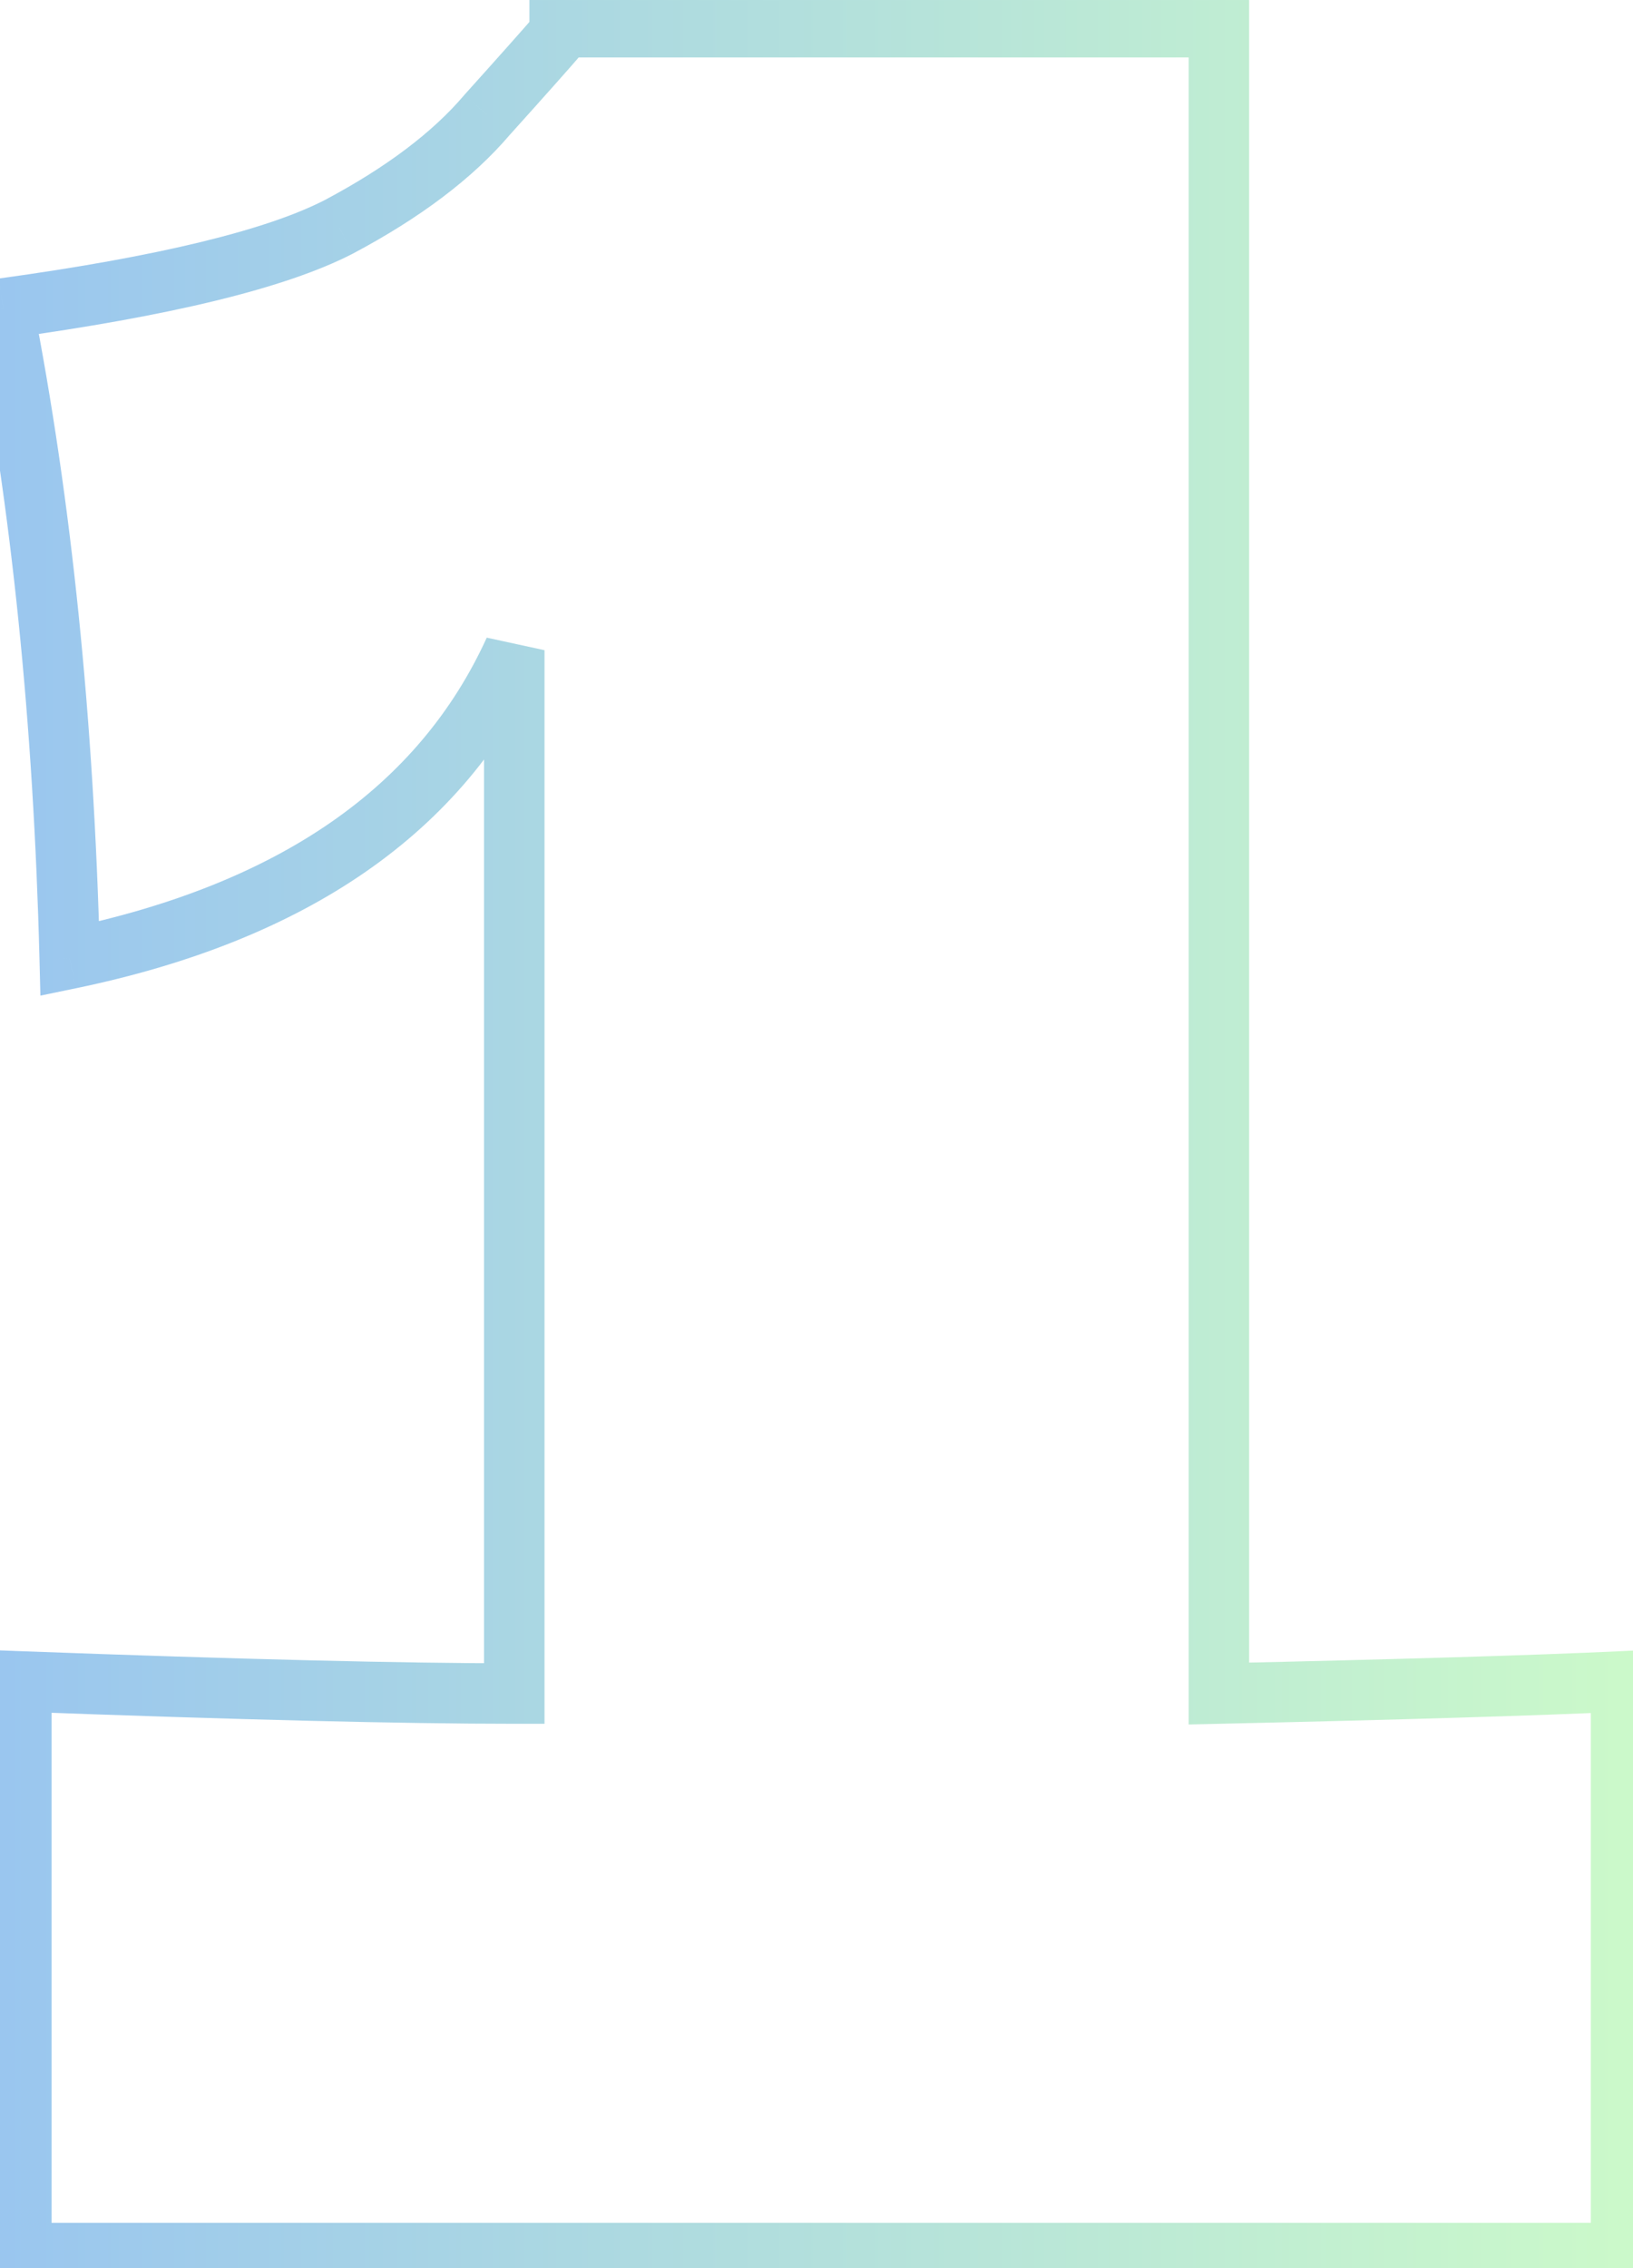 <?xml version="1.0" encoding="UTF-8"?> <svg xmlns="http://www.w3.org/2000/svg" width="54" height="75" viewBox="0 0 54 75" fill="none"><g opacity="0.5"><mask id="path-1-outside-1_1537_2641" maskUnits="userSpaceOnUse" x="-2" y="-0.5" width="57" height="76" fill="black"><rect fill="white" x="-2" y="-0.5" width="57" height="76"></rect><path d="M40.306 56C46.306 55.867 50.739 55.733 53.605 55.6V74.5H0.705V55.6C7.905 55.867 13.339 56 17.006 56V21.5C14.605 26.767 9.705 30.167 2.305 31.7C2.105 23.833 1.372 16.667 0.105 10.2C5.439 9.467 9.139 8.567 11.206 7.5C13.339 6.367 14.972 5.133 16.105 3.8C17.305 2.467 18.105 1.567 18.506 1.1V0.9H40.306V56Z"></path></mask><path d="M40.306 56H39.306V57.023L40.328 57L40.306 56ZM53.605 55.6H54.605V54.552L53.559 54.601L53.605 55.6ZM53.605 74.5V75.5H54.605V74.5H53.605ZM0.705 74.5H-0.295V75.5H0.705V74.5ZM0.705 55.6L0.742 54.601L-0.295 54.562V55.6H0.705ZM17.006 56V57H18.006V56H17.006ZM17.006 21.5H18.006L16.096 21.085L17.006 21.5ZM2.305 31.7L1.306 31.725L1.336 32.922L2.508 32.679L2.305 31.7ZM0.105 10.2L-0.031 9.209L-1.079 9.354L-0.876 10.392L0.105 10.2ZM11.206 7.5L11.664 8.389L11.675 8.383L11.206 7.5ZM16.105 3.8L15.362 3.131L15.353 3.142L15.344 3.152L16.105 3.8ZM18.506 1.1L19.265 1.751L19.506 1.47V1.1H18.506ZM18.506 0.9V-0.1H17.506V0.9H18.506ZM40.306 0.9H41.306V-0.1H40.306V0.9ZM40.328 57C46.329 56.866 50.773 56.733 53.652 56.599L53.559 54.601C50.705 54.734 46.282 54.867 40.283 55L40.328 57ZM52.605 55.6V74.5H54.605V55.6H52.605ZM53.605 73.5H0.705V75.5H53.605V73.5ZM1.705 74.5V55.6H-0.295V74.5H1.705ZM0.668 56.599C7.871 56.866 13.32 57 17.006 57V55C13.358 55 7.939 54.867 0.742 54.601L0.668 56.599ZM18.006 56V21.5H16.006V56H18.006ZM16.096 21.085C13.867 25.977 9.295 29.23 2.103 30.721L2.508 32.679C10.116 31.103 15.344 27.557 17.915 21.915L16.096 21.085ZM3.305 31.675C3.104 23.762 2.366 16.539 1.087 10.008L-0.876 10.392C0.378 16.794 1.107 23.904 1.306 31.725L3.305 31.675ZM0.242 11.191C5.578 10.457 9.431 9.541 11.664 8.389L10.747 6.611C8.847 7.592 5.299 8.476 -0.031 9.209L0.242 11.191ZM11.675 8.383C13.88 7.212 15.627 5.906 16.867 4.448L15.344 3.152C14.317 4.36 12.798 5.522 10.736 6.617L11.675 8.383ZM16.849 4.469C18.048 3.137 18.856 2.228 19.265 1.751L17.746 0.449C17.355 0.905 16.563 1.796 15.362 3.131L16.849 4.469ZM19.506 1.1V0.9H17.506V1.1H19.506ZM18.506 1.9H40.306V-0.1H18.506V1.9ZM39.306 0.9V56H41.306V0.9H39.306Z" fill="url(#paint0_linear_1537_2641)" mask="url(#path-1-outside-1_1537_2641)"></path></g><defs><linearGradient id="paint0_linear_1537_2641" x1="-4" y1="31" x2="55" y2="31" gradientUnits="userSpaceOnUse"><stop stop-color="#2E86E5"></stop><stop offset="1" stop-color="#9AF693"></stop></linearGradient></defs></svg> 